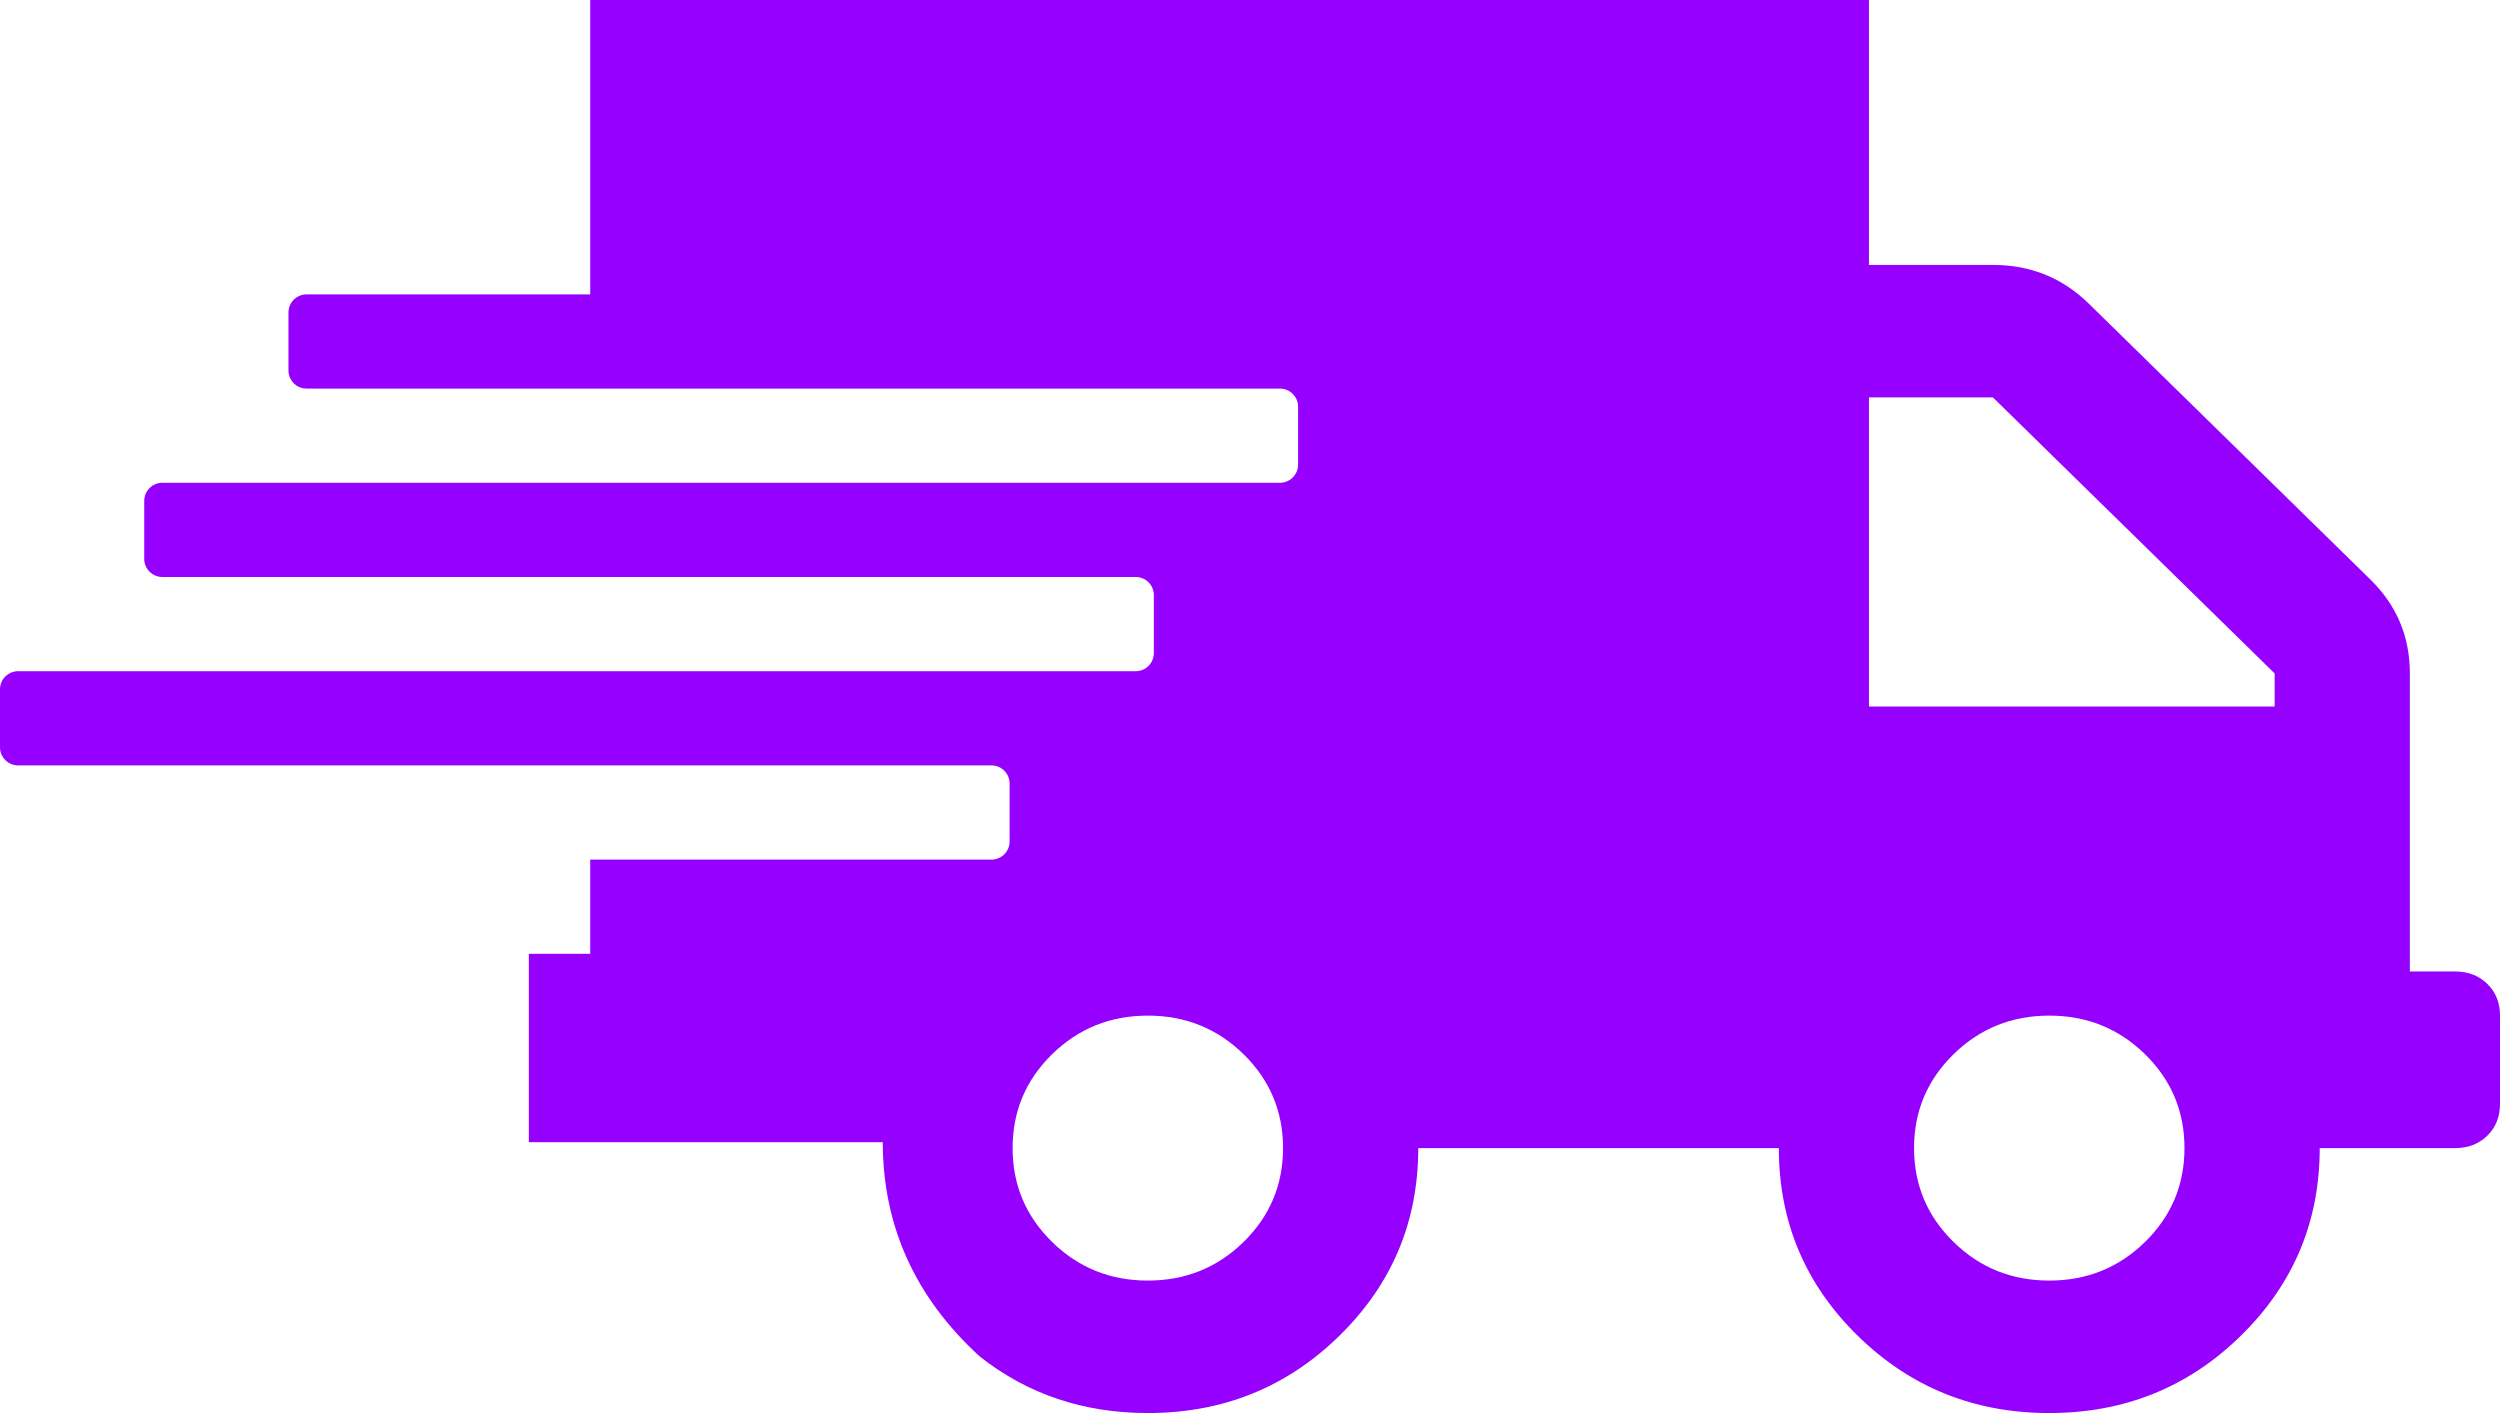 <svg width="69px" height="39px" viewBox="0 0 69 39" version="1.1" xmlns="http://www.w3.org/2000/svg" xmlns:xlink="http://www.w3.org/1999/xlink">
    <g id="Page-1" stroke="none" stroke-width="1" fill="none" fill-rule="evenodd">
        <g id="Desktop/My-account-order-details" transform="translate(-551, -1052)" fill="#9600FF">
            <path d="M567.29,1073.125 L551.5,1073.125 C551.224,1073.125 551,1072.901 551,1072.625 L551,1071.025 C551,1070.749 551.224,1070.525 551.5,1070.525 L567.29,1070.525 L582.346,1070.525 C582.622,1070.525 582.846,1070.301 582.846,1070.025 L582.846,1068.425 C582.846,1068.149 582.622,1067.925 582.346,1067.925 L567.29,1067.925 L555.481,1067.925 C555.205,1067.925 554.981,1067.701 554.981,1067.425 L554.981,1065.825 C554.981,1065.549 555.205,1065.325 555.481,1065.325 L567.29,1065.325 L586.327,1065.325 C586.603,1065.325 586.827,1065.101 586.827,1064.825 L586.827,1063.225 C586.827,1062.949 586.603,1062.725 586.327,1062.725 L567.29,1062.725 L559.462,1062.725 C559.185,1062.725 558.962,1062.501 558.962,1062.225 L558.962,1060.625 C558.962,1060.349 559.185,1060.125 559.462,1060.125 L567.29,1060.125 L567.29,1059.312 L567.29,1055.656 C567.29,1054.641 567.29,1052 567.29,1052 L602.584,1052 C602.584,1052 602.584,1054.438 602.584,1059.312 L606.005,1059.312 C607.042,1059.312 607.923,1059.668 608.649,1060.379 L616.424,1067.996 C617.149,1068.707 617.512,1069.57 617.512,1070.586 L617.512,1078.812 L618.756,1078.812 C619.119,1078.812 619.417,1078.927 619.65,1079.155 C619.883,1079.384 620,1079.676 620,1080.031 L620,1082.469 C620,1082.824 619.883,1083.116 619.65,1083.345 C619.417,1083.573 619.119,1083.688 618.756,1083.688 L615.024,1083.688 C615.024,1085.719 614.298,1087.445 612.847,1088.867 C611.396,1090.289 609.633,1091 607.56,1091 C605.487,1091 603.724,1090.289 602.273,1088.867 C600.822,1087.445 600.096,1085.719 600.096,1083.688 L590.144,1083.688 C590.144,1085.719 589.419,1087.445 587.967,1088.867 C586.516,1090.289 584.754,1091 582.68,1091 C580.906,1091 579.359,1090.479 578.04,1089.438 C576.259,1087.81 575.367,1085.839 575.364,1083.525 L567.29,1083.525 L566.632,1083.525 L565.596,1083.525 L565.596,1078.325 L566.632,1078.325 L567.29,1078.325 L567.29,1075.725 L578.365,1075.725 C578.642,1075.725 578.865,1075.501 578.865,1075.225 L578.865,1073.625 C578.865,1073.349 578.642,1073.125 578.365,1073.125 L567.29,1073.125 Z M582.68,1087.344 C583.717,1087.344 584.598,1086.988 585.324,1086.277 C586.049,1085.566 586.412,1084.703 586.412,1083.688 C586.412,1082.672 586.049,1081.809 585.324,1081.098 C584.598,1080.387 583.717,1080.031 582.68,1080.031 C581.644,1080.031 580.762,1080.387 580.037,1081.098 C579.311,1081.809 578.948,1082.672 578.948,1083.688 C578.948,1084.703 579.311,1085.566 580.037,1086.277 C580.762,1086.988 581.644,1087.344 582.68,1087.344 Z M607.56,1087.344 C608.597,1087.344 609.478,1086.988 610.204,1086.277 C610.929,1085.566 611.292,1084.703 611.292,1083.688 C611.292,1082.672 610.929,1081.809 610.204,1081.098 C609.478,1080.387 608.597,1080.031 607.56,1080.031 C606.523,1080.031 605.642,1080.387 604.917,1081.098 C604.191,1081.809 603.828,1082.672 603.828,1083.688 C603.828,1084.703 604.191,1085.566 604.917,1086.277 C605.642,1086.988 606.523,1087.344 607.56,1087.344 Z M613.78,1071.5 L613.78,1070.586 L606.005,1062.969 L602.584,1062.969 L602.584,1071.5 L613.78,1071.5 Z" id="Combined-Shape"></path>
        </g>
    </g>
</svg>
